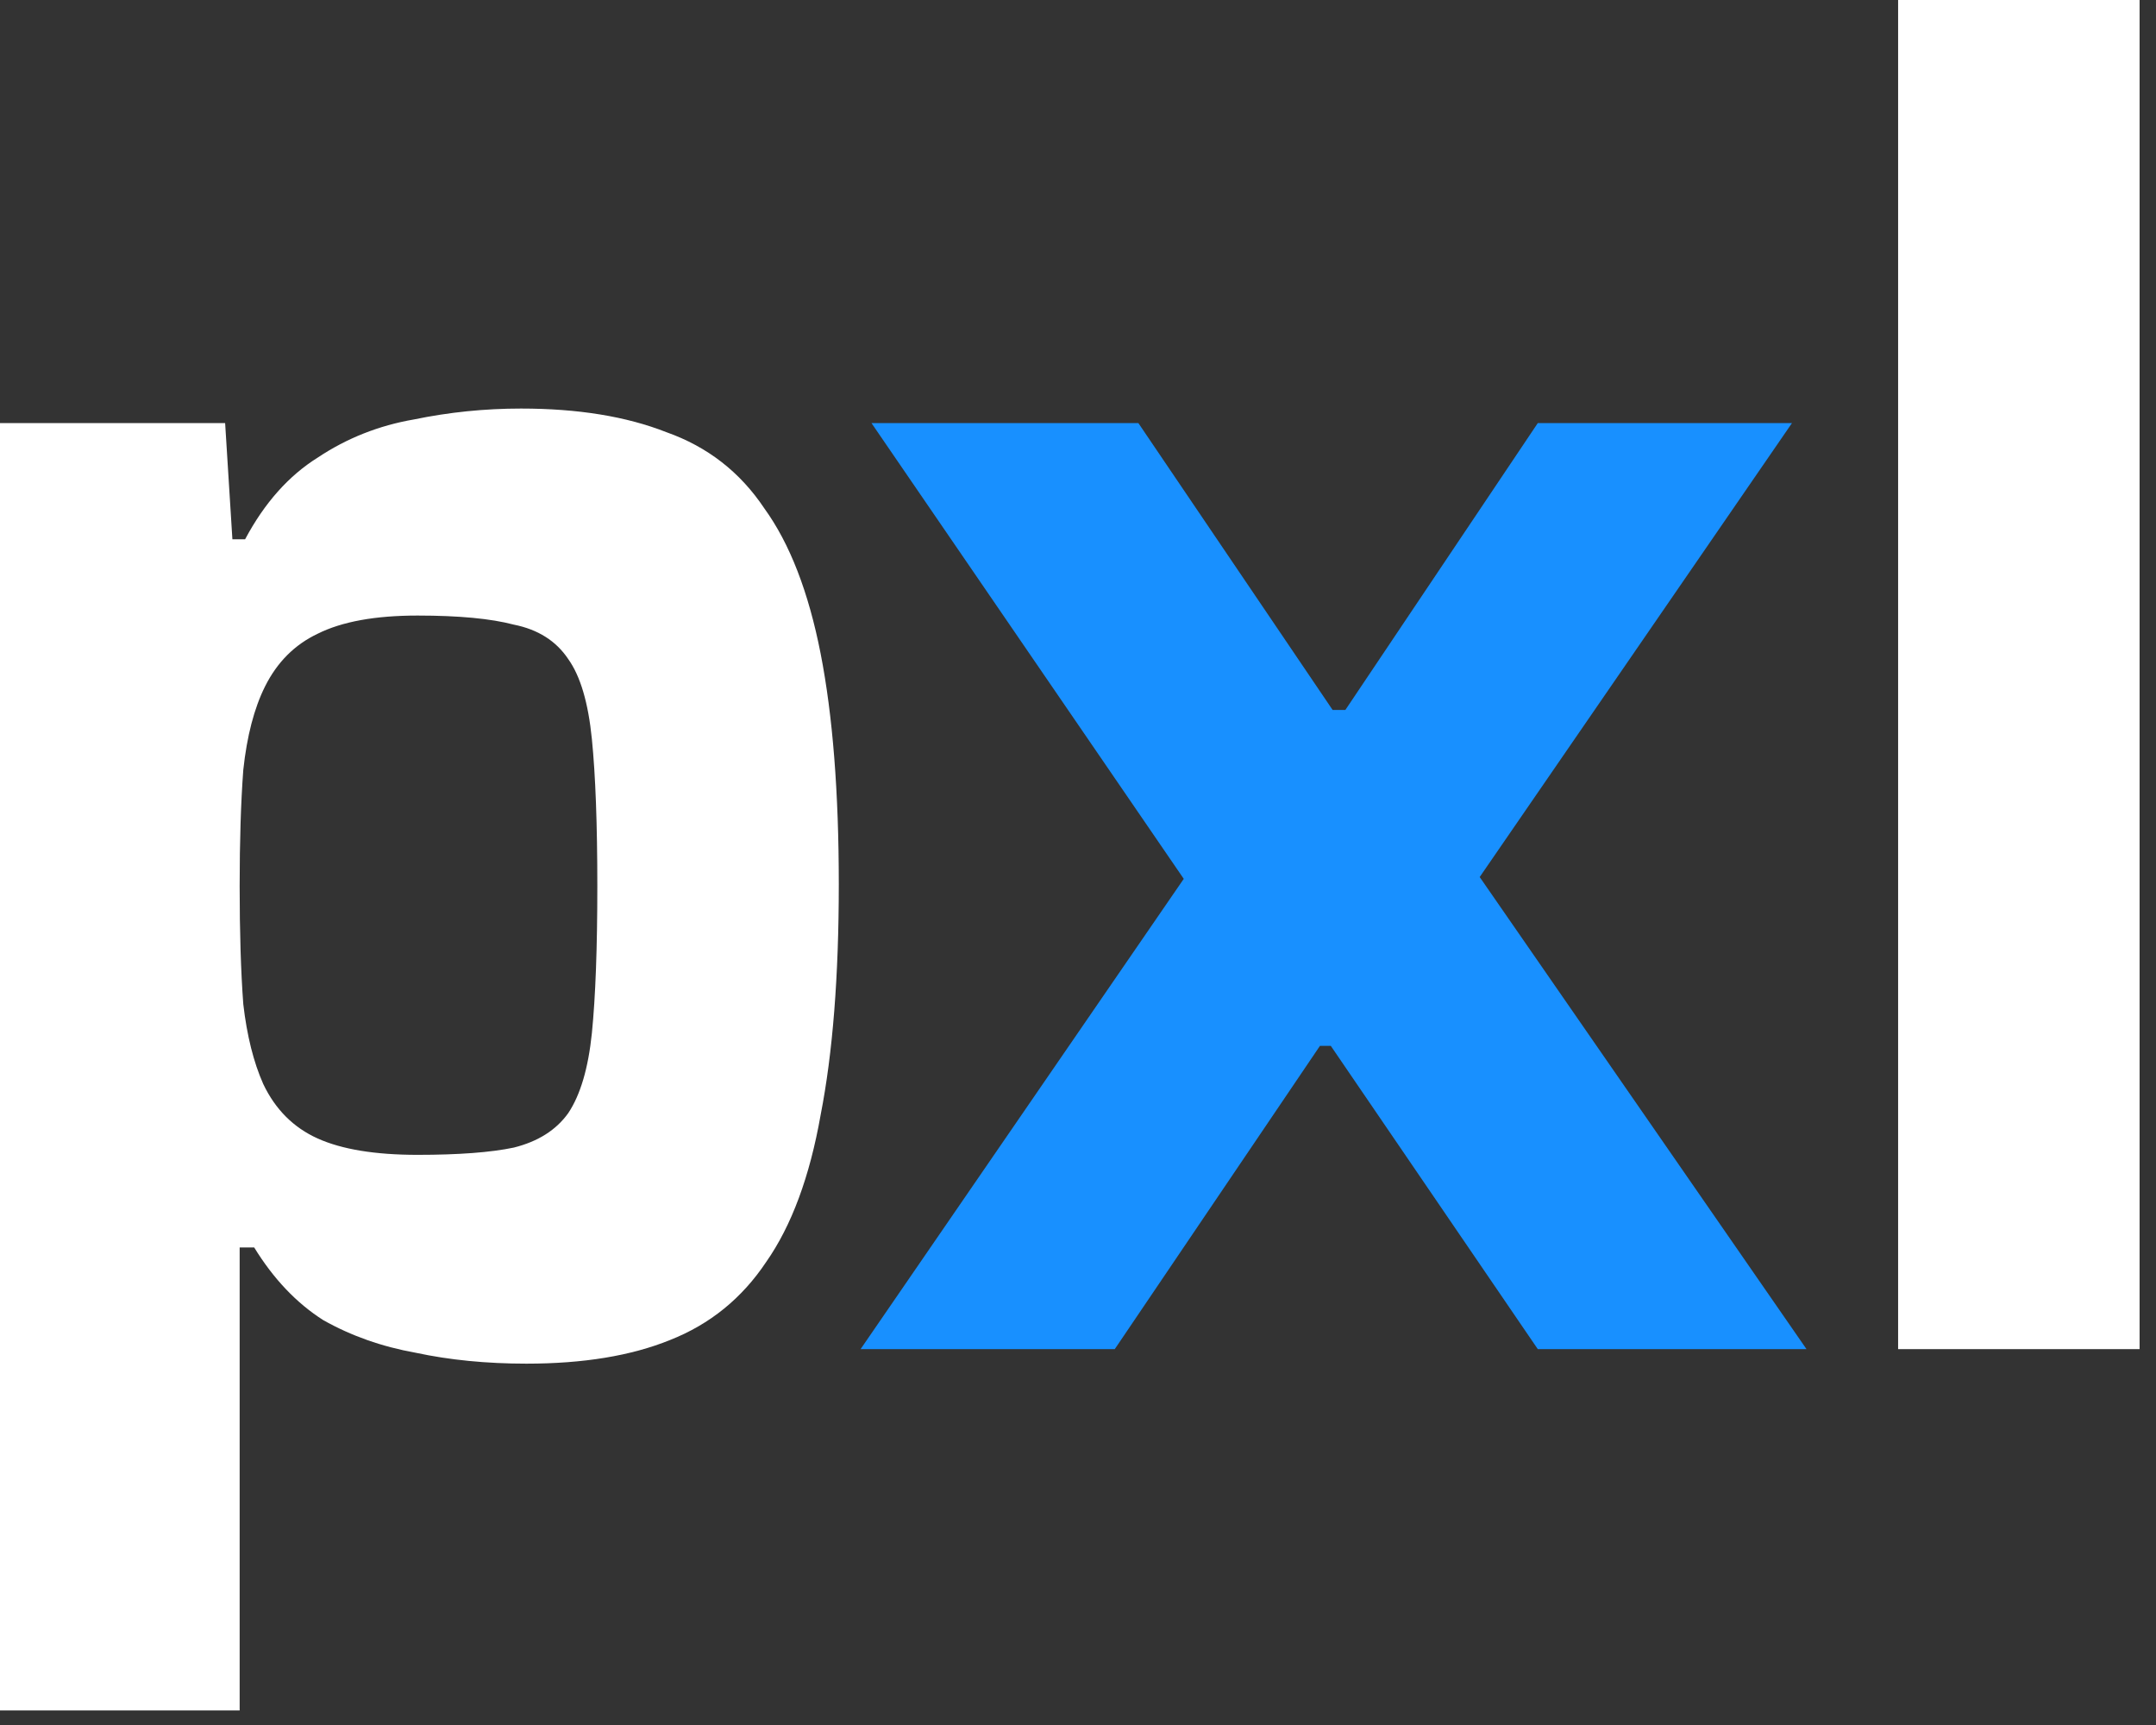 <svg width="95" height="76" viewBox="0 0 95 76" fill="none" xmlns="http://www.w3.org/2000/svg">
<rect x="0" y="0" width="95" height="76" fill="#333333" stroke="none"/>
<path d="M0 75.36V18.64H9.92L10.24 23.76H10.8C11.653 22.16 12.72 20.96 14 20.16C15.28 19.307 16.693 18.747 18.24 18.48C19.787 18.16 21.36 18 22.96 18C25.467 18 27.6 18.347 29.36 19.04C31.173 19.68 32.613 20.8 33.68 22.4C34.8 23.947 35.627 26.08 36.16 28.8C36.693 31.52 36.96 34.907 36.96 38.96C36.96 43.013 36.693 46.4 36.16 49.12C35.68 51.84 34.88 54 33.76 55.6C32.693 57.2 31.28 58.347 29.52 59.04C27.813 59.733 25.707 60.08 23.2 60.08C21.44 60.08 19.813 59.92 18.32 59.6C16.827 59.333 15.467 58.853 14.24 58.16C13.067 57.413 12.053 56.347 11.2 54.96H10.56V75.36H0ZM18.4 50.88C20.213 50.88 21.627 50.773 22.64 50.56C23.707 50.293 24.507 49.787 25.04 49.04C25.573 48.24 25.92 47.067 26.08 45.52C26.24 43.92 26.32 41.76 26.32 39.04C26.32 36.32 26.24 34.16 26.08 32.56C25.92 30.96 25.573 29.787 25.04 29.04C24.507 28.24 23.707 27.733 22.64 27.52C21.627 27.253 20.213 27.12 18.4 27.12C16.533 27.12 15.067 27.387 14 27.92C12.987 28.4 12.213 29.173 11.68 30.24C11.2 31.2 10.88 32.427 10.72 33.92C10.613 35.36 10.56 37.067 10.56 39.04C10.56 41.067 10.613 42.8 10.72 44.24C10.88 45.627 11.173 46.8 11.6 47.76C12.133 48.88 12.933 49.68 14 50.16C15.067 50.64 16.533 50.88 18.4 50.88Z" fill="white"/>
<path d="M37.92 59.44L52.16 38.72L38.4 18.64H50.16L58.72 31.28H59.28L67.76 18.64H78.96L65.2 38.64L79.6 59.44H67.76L58.64 46.08H58.16L49.12 59.44H37.92Z" fill="#1890FF"/>
<path d="M83.637 59.44V0H94.277V59.44H83.637Z" fill="white"/>
</svg>
